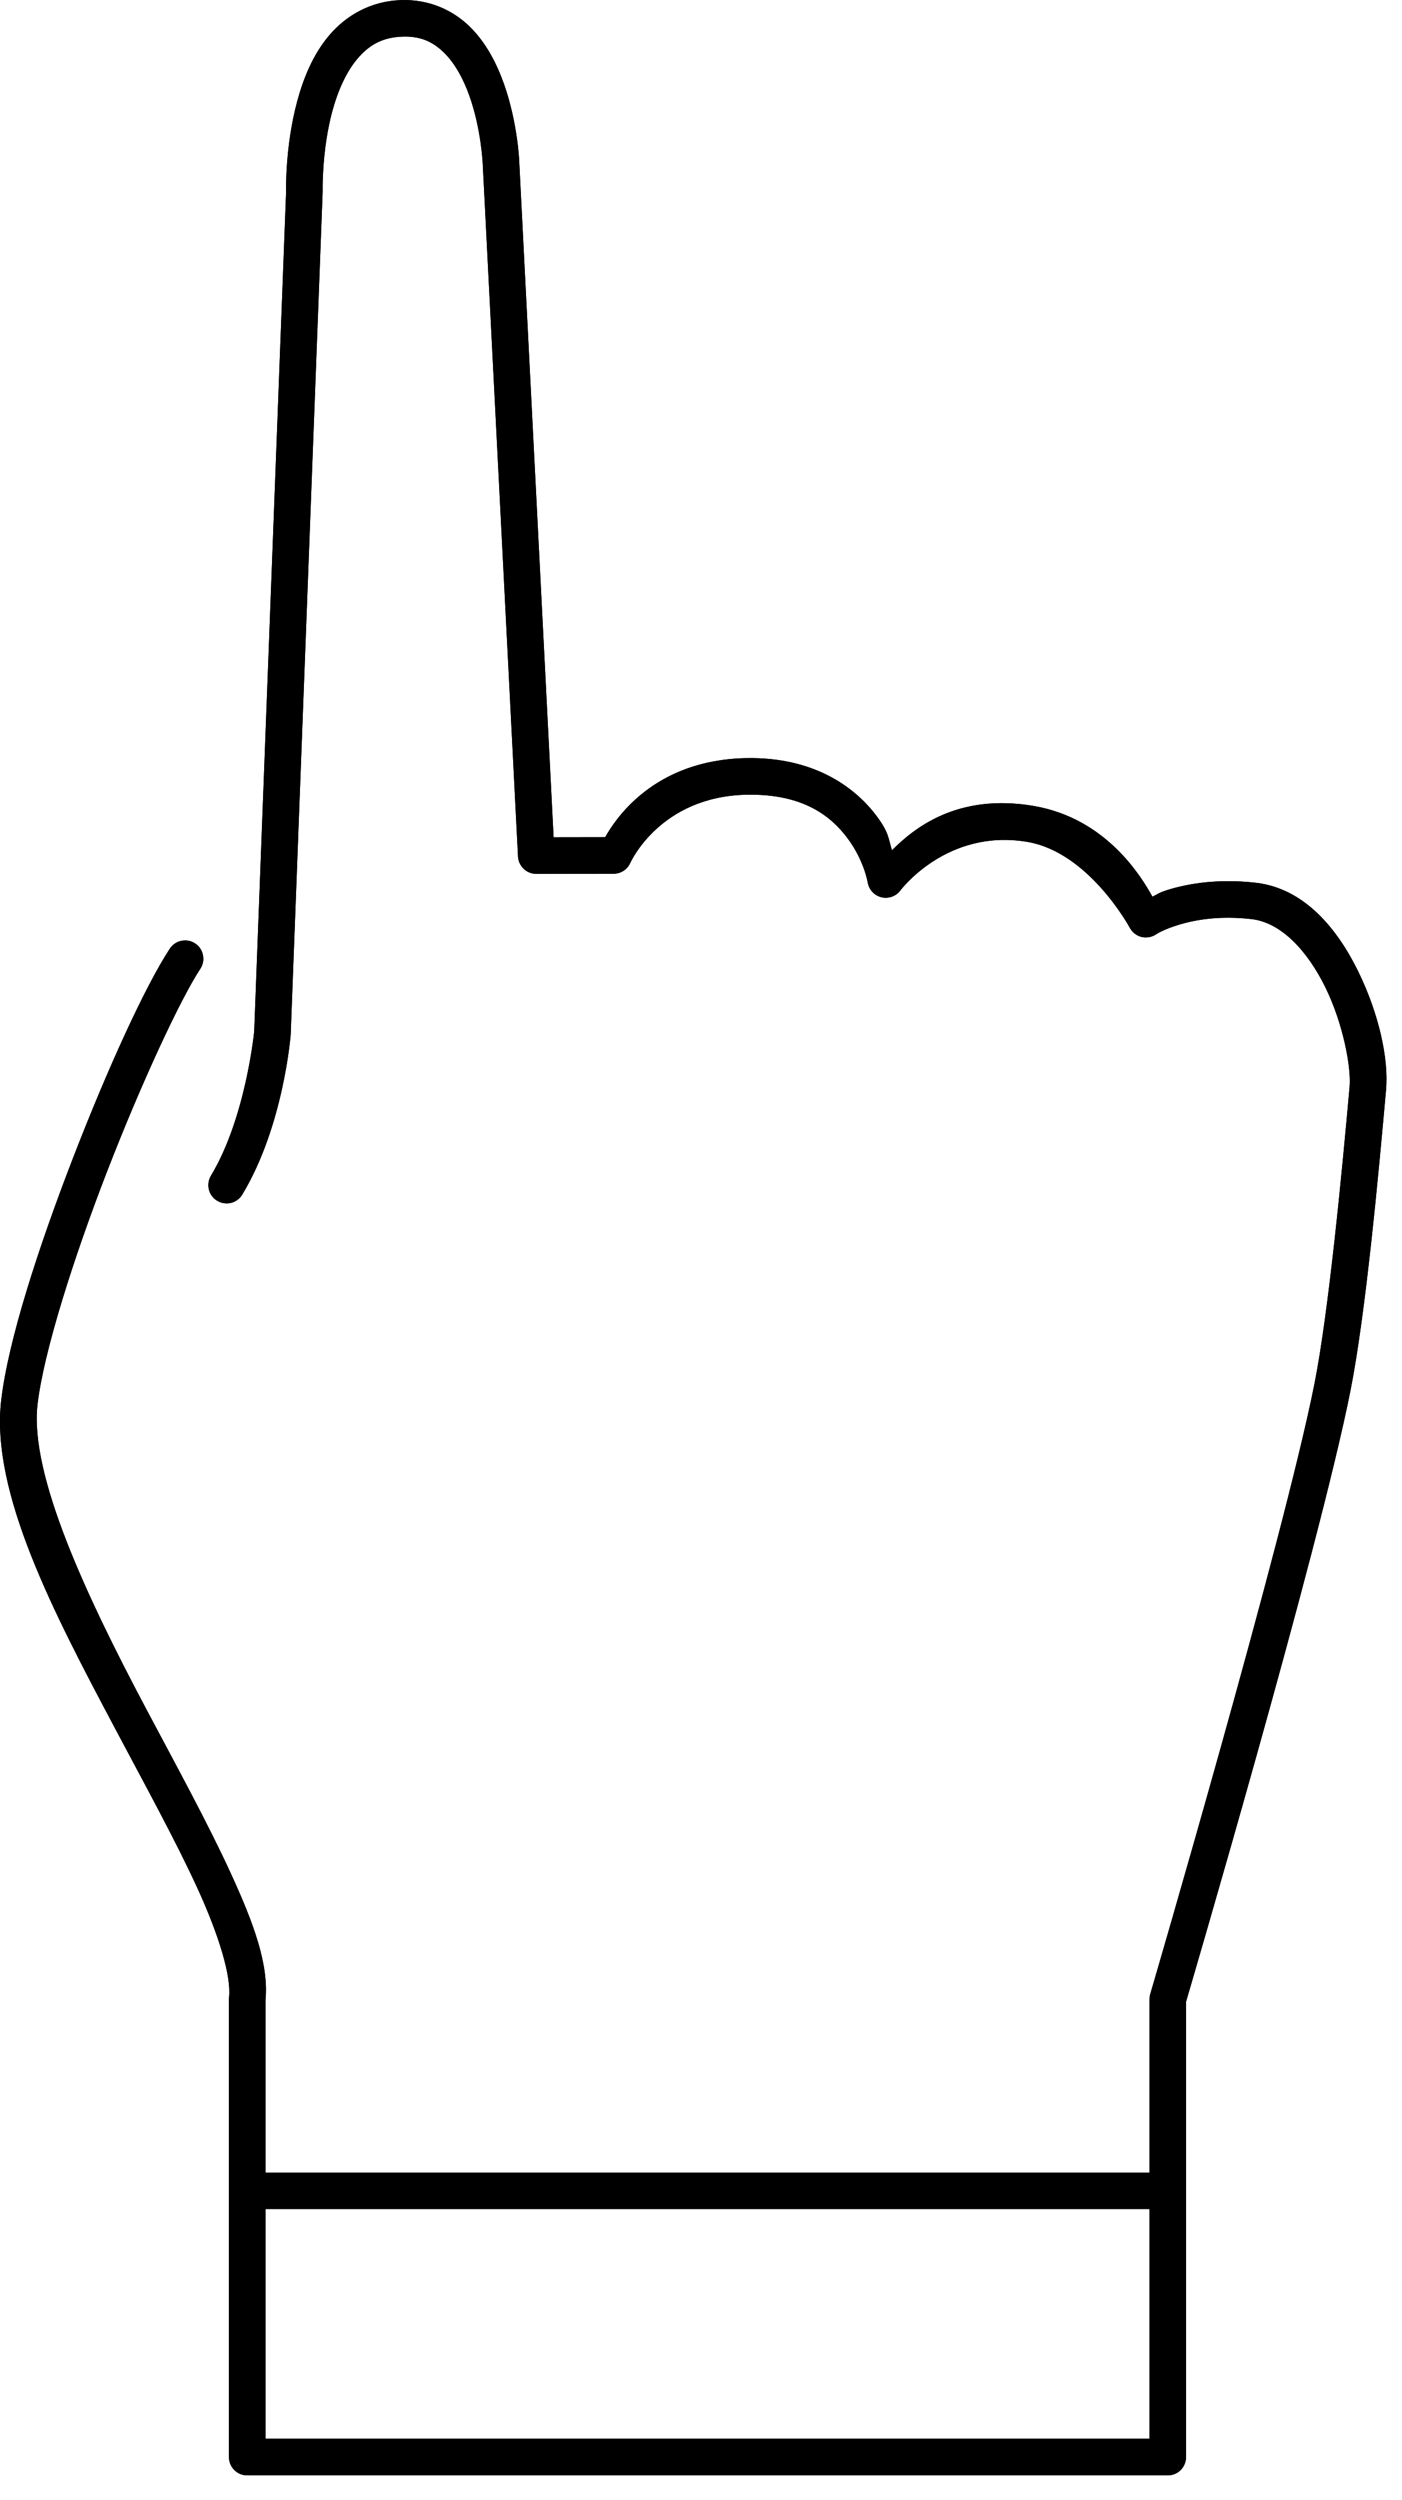 <?xml version="1.0" encoding="UTF-8"?> <svg xmlns="http://www.w3.org/2000/svg" width="46" height="82" viewBox="0 0 46 82" fill="none"><path d="M13.156 0.003C12.152 0.038 11.352 0.514 10.809 1.151C10.266 1.788 9.953 2.573 9.75 3.327C9.344 4.839 9.387 6.296 9.387 6.296L8.34 33.835C8.34 33.85 8.059 36.682 6.922 38.565C6.84 38.702 6.816 38.866 6.852 39.018C6.891 39.175 6.988 39.307 7.125 39.389C7.262 39.471 7.426 39.495 7.578 39.46C7.734 39.421 7.867 39.323 7.949 39.186C9.313 36.929 9.539 33.925 9.539 33.925V33.897L10.586 6.299V6.26C10.586 6.26 10.555 4.936 10.906 3.639C11.082 2.991 11.355 2.366 11.726 1.928C12.098 1.491 12.527 1.225 13.199 1.202C13.812 1.178 14.215 1.381 14.57 1.729C14.926 2.077 15.207 2.596 15.402 3.147C15.793 4.245 15.84 5.397 15.84 5.397V5.405L16.996 28.1C17.016 28.416 17.277 28.666 17.594 28.666L20.133 28.662C20.367 28.662 20.578 28.526 20.676 28.315C20.676 28.315 21.641 26.116 24.523 26.069C26.348 26.041 27.258 26.764 27.805 27.494C28.352 28.225 28.469 28.944 28.469 28.944C28.508 29.182 28.684 29.373 28.914 29.432C29.148 29.491 29.395 29.404 29.539 29.213C29.539 29.213 31.062 27.162 33.719 27.619C35.734 27.967 37.063 30.424 37.063 30.424C37.141 30.576 37.281 30.69 37.445 30.733C37.609 30.776 37.789 30.744 37.93 30.651C37.93 30.651 38.16 30.49 38.695 30.33C39.231 30.17 40.027 30.029 41.07 30.151C42.035 30.264 42.895 31.186 43.484 32.385C44.074 33.584 44.336 35.029 44.281 35.643C44.035 38.397 43.598 43.014 43.129 45.385C42.125 50.463 37.739 65.416 37.739 65.416C37.723 65.471 37.715 65.525 37.715 65.584V79.998H8.711V65.584L8.707 65.647C8.836 64.459 8.316 63.072 7.57 61.447C6.824 59.822 5.82 57.986 4.824 56.111C2.832 52.361 0.965 48.381 1.231 46.072C1.43 44.361 2.41 41.272 3.524 38.4C4.637 35.529 5.906 32.799 6.563 31.795C6.656 31.662 6.692 31.498 6.66 31.338C6.633 31.178 6.539 31.037 6.402 30.947C6.266 30.858 6.098 30.826 5.938 30.865C5.781 30.9 5.645 30.998 5.559 31.139C4.762 32.361 3.531 35.049 2.403 37.967C1.274 40.885 0.27 43.955 0.039 45.936C-0.312 48.959 1.762 52.904 3.762 56.674C4.762 58.56 5.766 60.385 6.481 61.947C7.196 63.51 7.59 64.838 7.516 65.517C7.512 65.541 7.512 65.56 7.512 65.584V80.6C7.512 80.932 7.778 81.201 8.11 81.201H38.317C38.649 81.201 38.914 80.932 38.914 80.6V65.666C38.95 65.541 43.266 50.881 44.309 45.619C44.809 43.099 45.231 38.509 45.477 35.748C45.567 34.724 45.239 33.244 44.559 31.857C43.879 30.47 42.797 29.142 41.211 28.959C39.992 28.818 39.02 28.978 38.348 29.181C38.016 29.283 38 29.322 37.813 29.416C37.449 28.759 36.301 26.849 33.922 26.439C31.391 26.006 29.969 27.189 29.266 27.892C29.145 27.509 29.176 27.326 28.766 26.775C28.039 25.798 26.68 24.834 24.508 24.869H24.504C21.407 24.919 20.157 26.931 19.856 27.463L18.164 27.466L17.039 5.353V5.342C17.039 5.33 16.996 4.053 16.532 2.744C16.297 2.088 15.957 1.408 15.411 0.873C14.864 0.338 14.086 -0.028 13.156 0.003Z" fill="black"></path><path d="M8.516 71.268C8.352 71.26 8.196 71.323 8.079 71.436C7.958 71.549 7.891 71.706 7.891 71.866C7.891 72.03 7.958 72.186 8.079 72.299C8.196 72.413 8.352 72.475 8.516 72.468H37.977C38.141 72.475 38.298 72.413 38.415 72.299C38.536 72.186 38.602 72.03 38.602 71.866C38.602 71.706 38.536 71.549 38.415 71.436C38.298 71.323 38.141 71.26 37.977 71.268H8.516Z" fill="black"></path><path d="M13.156 0.003C12.152 0.038 11.352 0.514 10.809 1.151C10.266 1.788 9.953 2.573 9.75 3.327C9.344 4.839 9.387 6.296 9.387 6.296L8.34 33.835C8.34 33.85 8.059 36.682 6.922 38.565C6.84 38.702 6.816 38.866 6.852 39.018C6.891 39.175 6.988 39.307 7.125 39.389C7.262 39.471 7.426 39.495 7.578 39.46C7.734 39.421 7.867 39.323 7.949 39.186C9.313 36.929 9.539 33.925 9.539 33.925V33.897L10.586 6.299V6.26C10.586 6.26 10.555 4.936 10.906 3.639C11.082 2.991 11.355 2.366 11.726 1.928C12.098 1.491 12.527 1.225 13.199 1.202C13.812 1.178 14.215 1.381 14.57 1.729C14.926 2.077 15.207 2.596 15.402 3.147C15.793 4.245 15.84 5.397 15.84 5.397V5.405L16.996 28.1C17.016 28.416 17.277 28.666 17.594 28.666L20.133 28.662C20.367 28.662 20.578 28.526 20.676 28.315C20.676 28.315 21.641 26.116 24.523 26.069C26.348 26.041 27.258 26.764 27.805 27.494C28.352 28.225 28.469 28.944 28.469 28.944C28.508 29.182 28.684 29.373 28.914 29.432C29.148 29.491 29.395 29.404 29.539 29.213C29.539 29.213 31.062 27.162 33.719 27.619C35.734 27.967 37.063 30.424 37.063 30.424C37.141 30.576 37.281 30.69 37.445 30.733C37.609 30.776 37.789 30.744 37.93 30.651C37.93 30.651 38.16 30.49 38.695 30.33C39.231 30.17 40.027 30.029 41.07 30.151C42.035 30.264 42.895 31.186 43.484 32.385C44.074 33.584 44.336 35.029 44.281 35.643C44.035 38.397 43.598 43.014 43.129 45.385C42.125 50.463 37.739 65.416 37.739 65.416C37.723 65.471 37.715 65.525 37.715 65.584V79.998H8.711V65.584L8.707 65.647C8.836 64.459 8.316 63.072 7.57 61.447C6.824 59.822 5.82 57.986 4.824 56.111C2.832 52.361 0.965 48.381 1.231 46.072C1.43 44.361 2.41 41.272 3.524 38.4C4.637 35.529 5.906 32.799 6.563 31.795C6.656 31.662 6.692 31.498 6.66 31.338C6.633 31.178 6.539 31.037 6.402 30.947C6.266 30.858 6.098 30.826 5.938 30.865C5.781 30.9 5.645 30.998 5.559 31.139C4.762 32.361 3.531 35.049 2.403 37.967C1.274 40.885 0.27 43.955 0.039 45.936C-0.312 48.959 1.762 52.904 3.762 56.674C4.762 58.56 5.766 60.385 6.481 61.947C7.196 63.51 7.59 64.838 7.516 65.517C7.512 65.541 7.512 65.56 7.512 65.584V80.6C7.512 80.932 7.778 81.201 8.11 81.201H38.317C38.649 81.201 38.914 80.932 38.914 80.6V65.666C38.95 65.541 43.266 50.881 44.309 45.619C44.809 43.099 45.231 38.509 45.477 35.748C45.567 34.724 45.239 33.244 44.559 31.857C43.879 30.47 42.797 29.142 41.211 28.959C39.992 28.818 39.02 28.978 38.348 29.181C38.016 29.283 38 29.322 37.813 29.416C37.449 28.759 36.301 26.849 33.922 26.439C31.391 26.006 29.969 27.189 29.266 27.892C29.145 27.509 29.176 27.326 28.766 26.775C28.039 25.798 26.68 24.834 24.508 24.869H24.504C21.407 24.919 20.157 26.931 19.856 27.463L18.164 27.466L17.039 5.353V5.342C17.039 5.33 16.996 4.053 16.532 2.744C16.297 2.088 15.957 1.408 15.411 0.873C14.864 0.338 14.086 -0.028 13.156 0.003Z" fill="black"></path></svg> 
